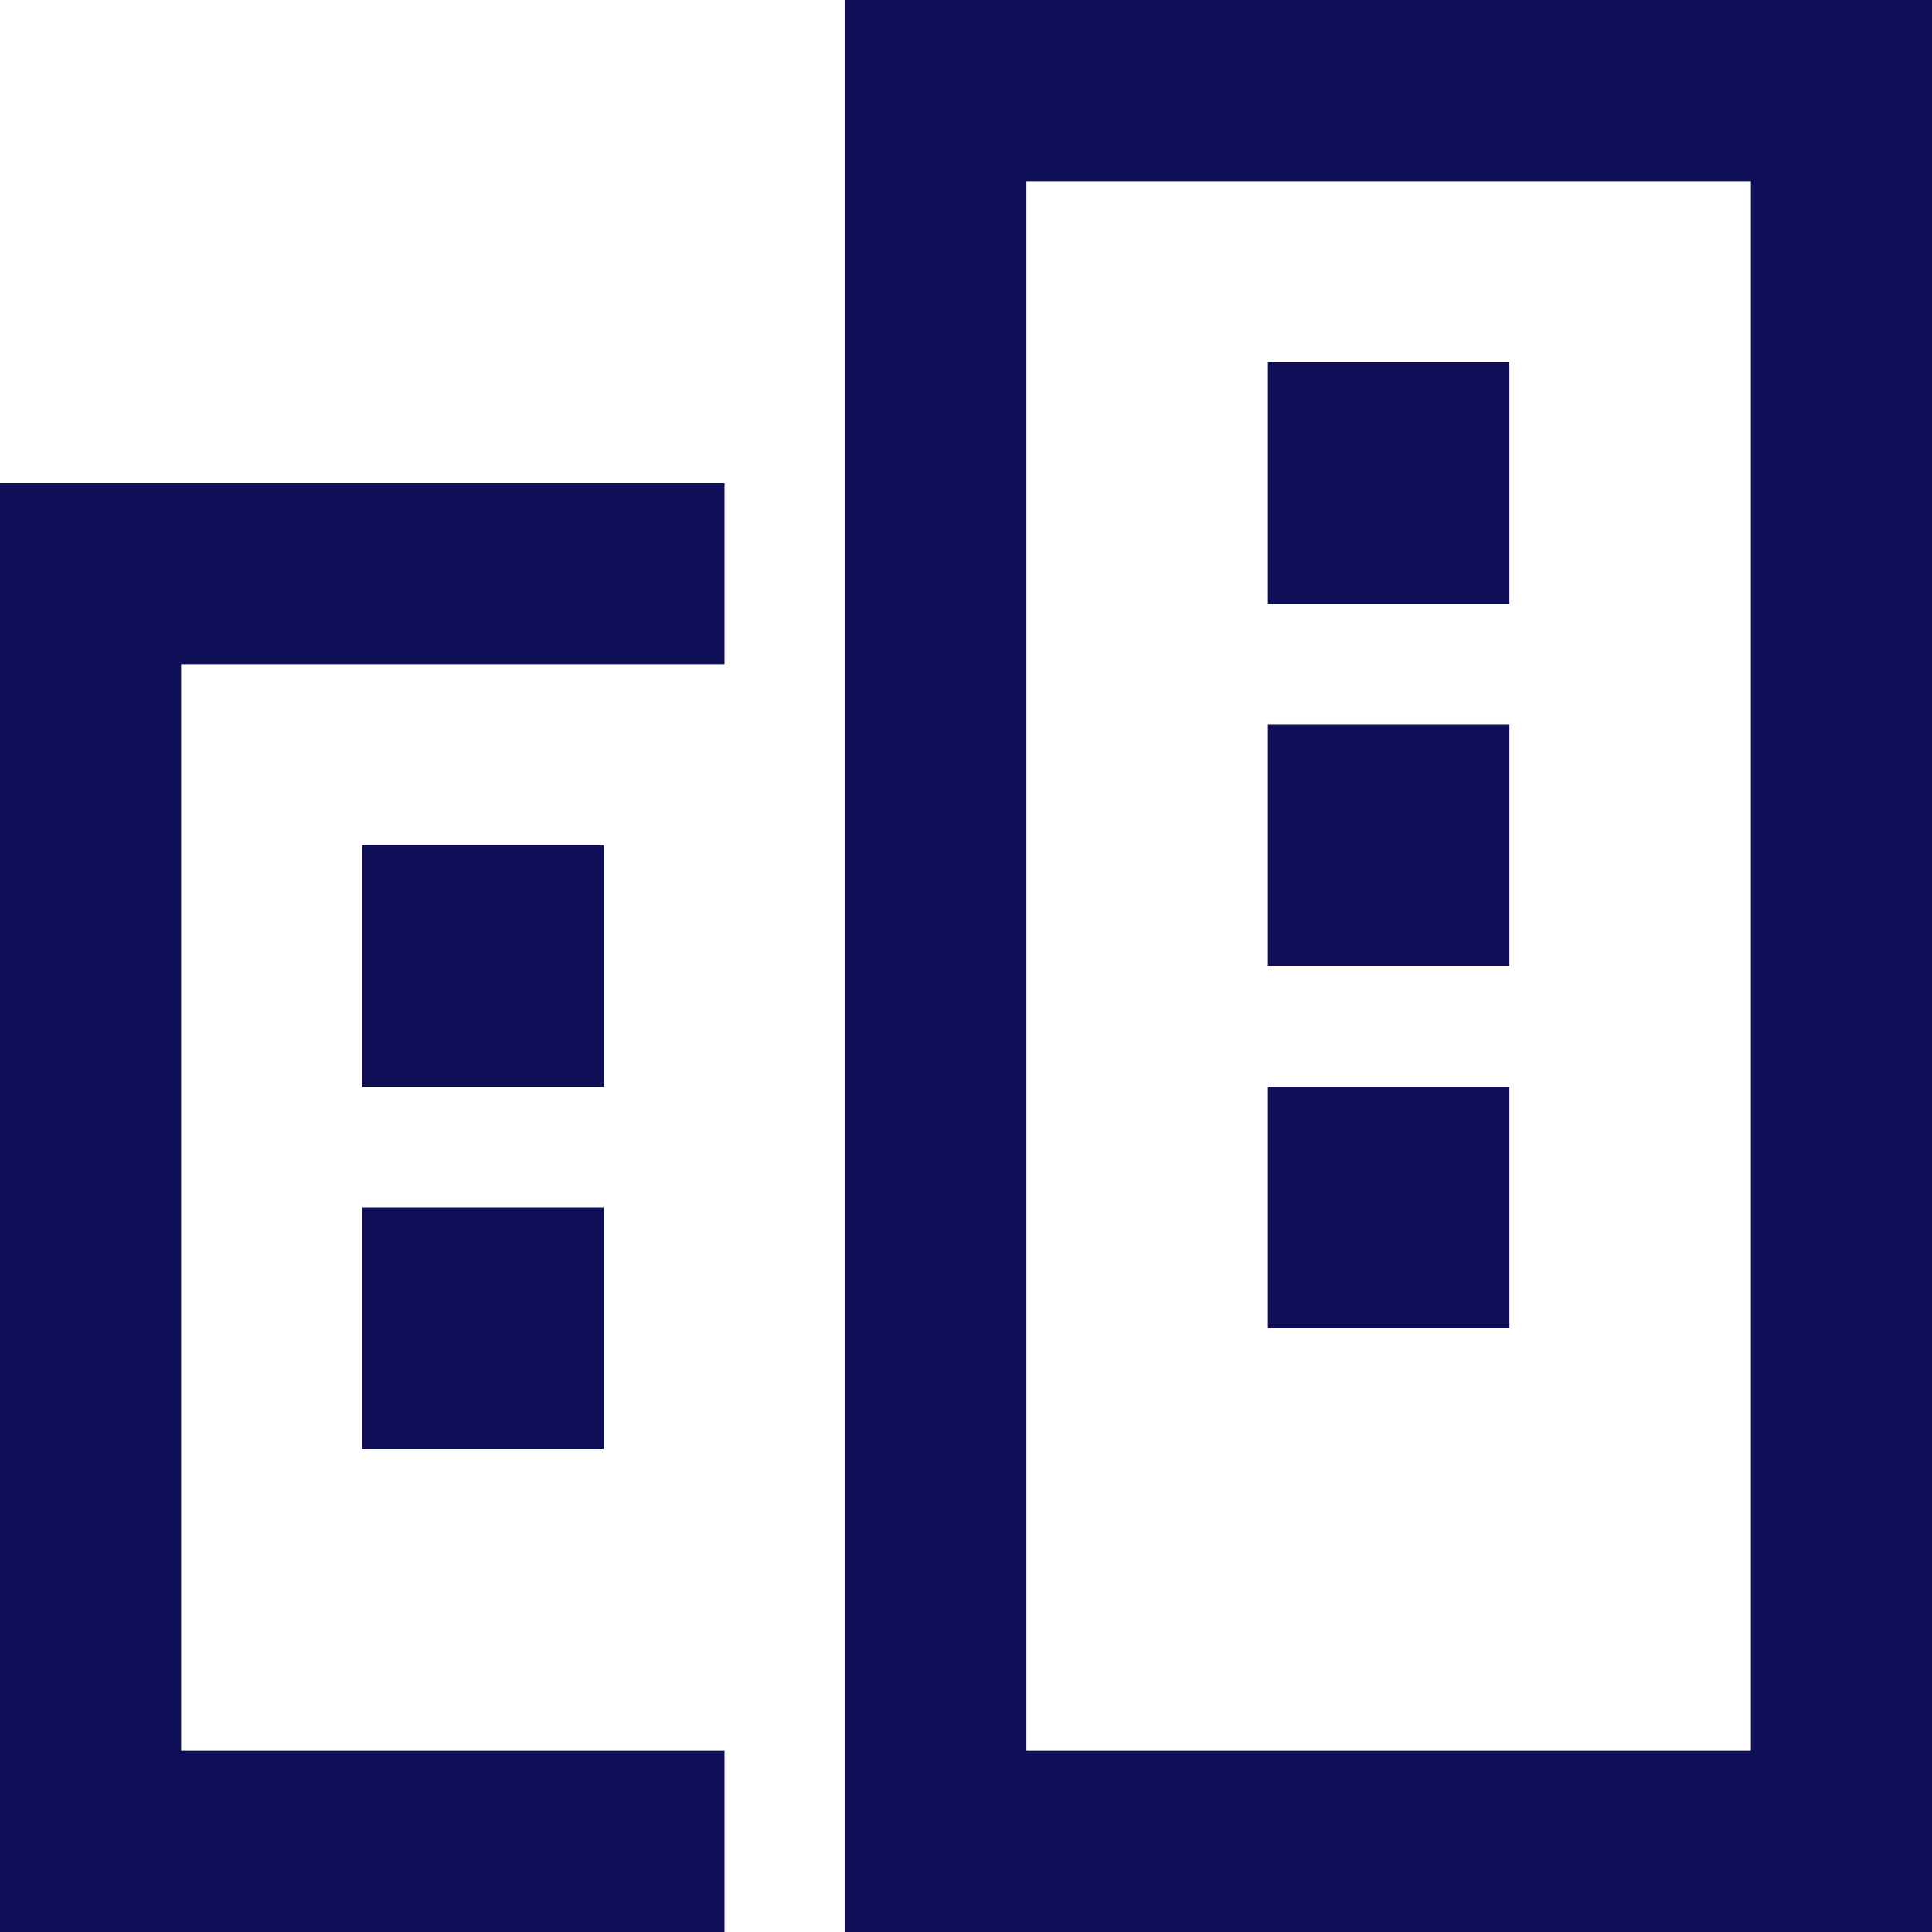 <svg width="24" height="24" viewBox="0 0 24 24" fill="none" xmlns="http://www.w3.org/2000/svg">
<path d="M21.75 2.25H12.75V21.75H21.75V2.25ZM12.75 0H21.75H24V2.25V21.75V24H21.75H12.75H10.5V21.75V2.25V0H12.75ZM9 6V8.25H2.25V21.75H9V24H1.125H0V22.875V7.125V6H1.125H9ZM7.5 15V18H4.5V15H7.5ZM15.75 16.5V13.5H18.75V16.5H15.75ZM7.5 10.5V13.5H4.5V10.5H7.5ZM15.75 4.5H18.75V7.5H15.75V4.5ZM18.75 12H15.75V9H18.75V12Z" fill="#0E0F56"/>
</svg>
